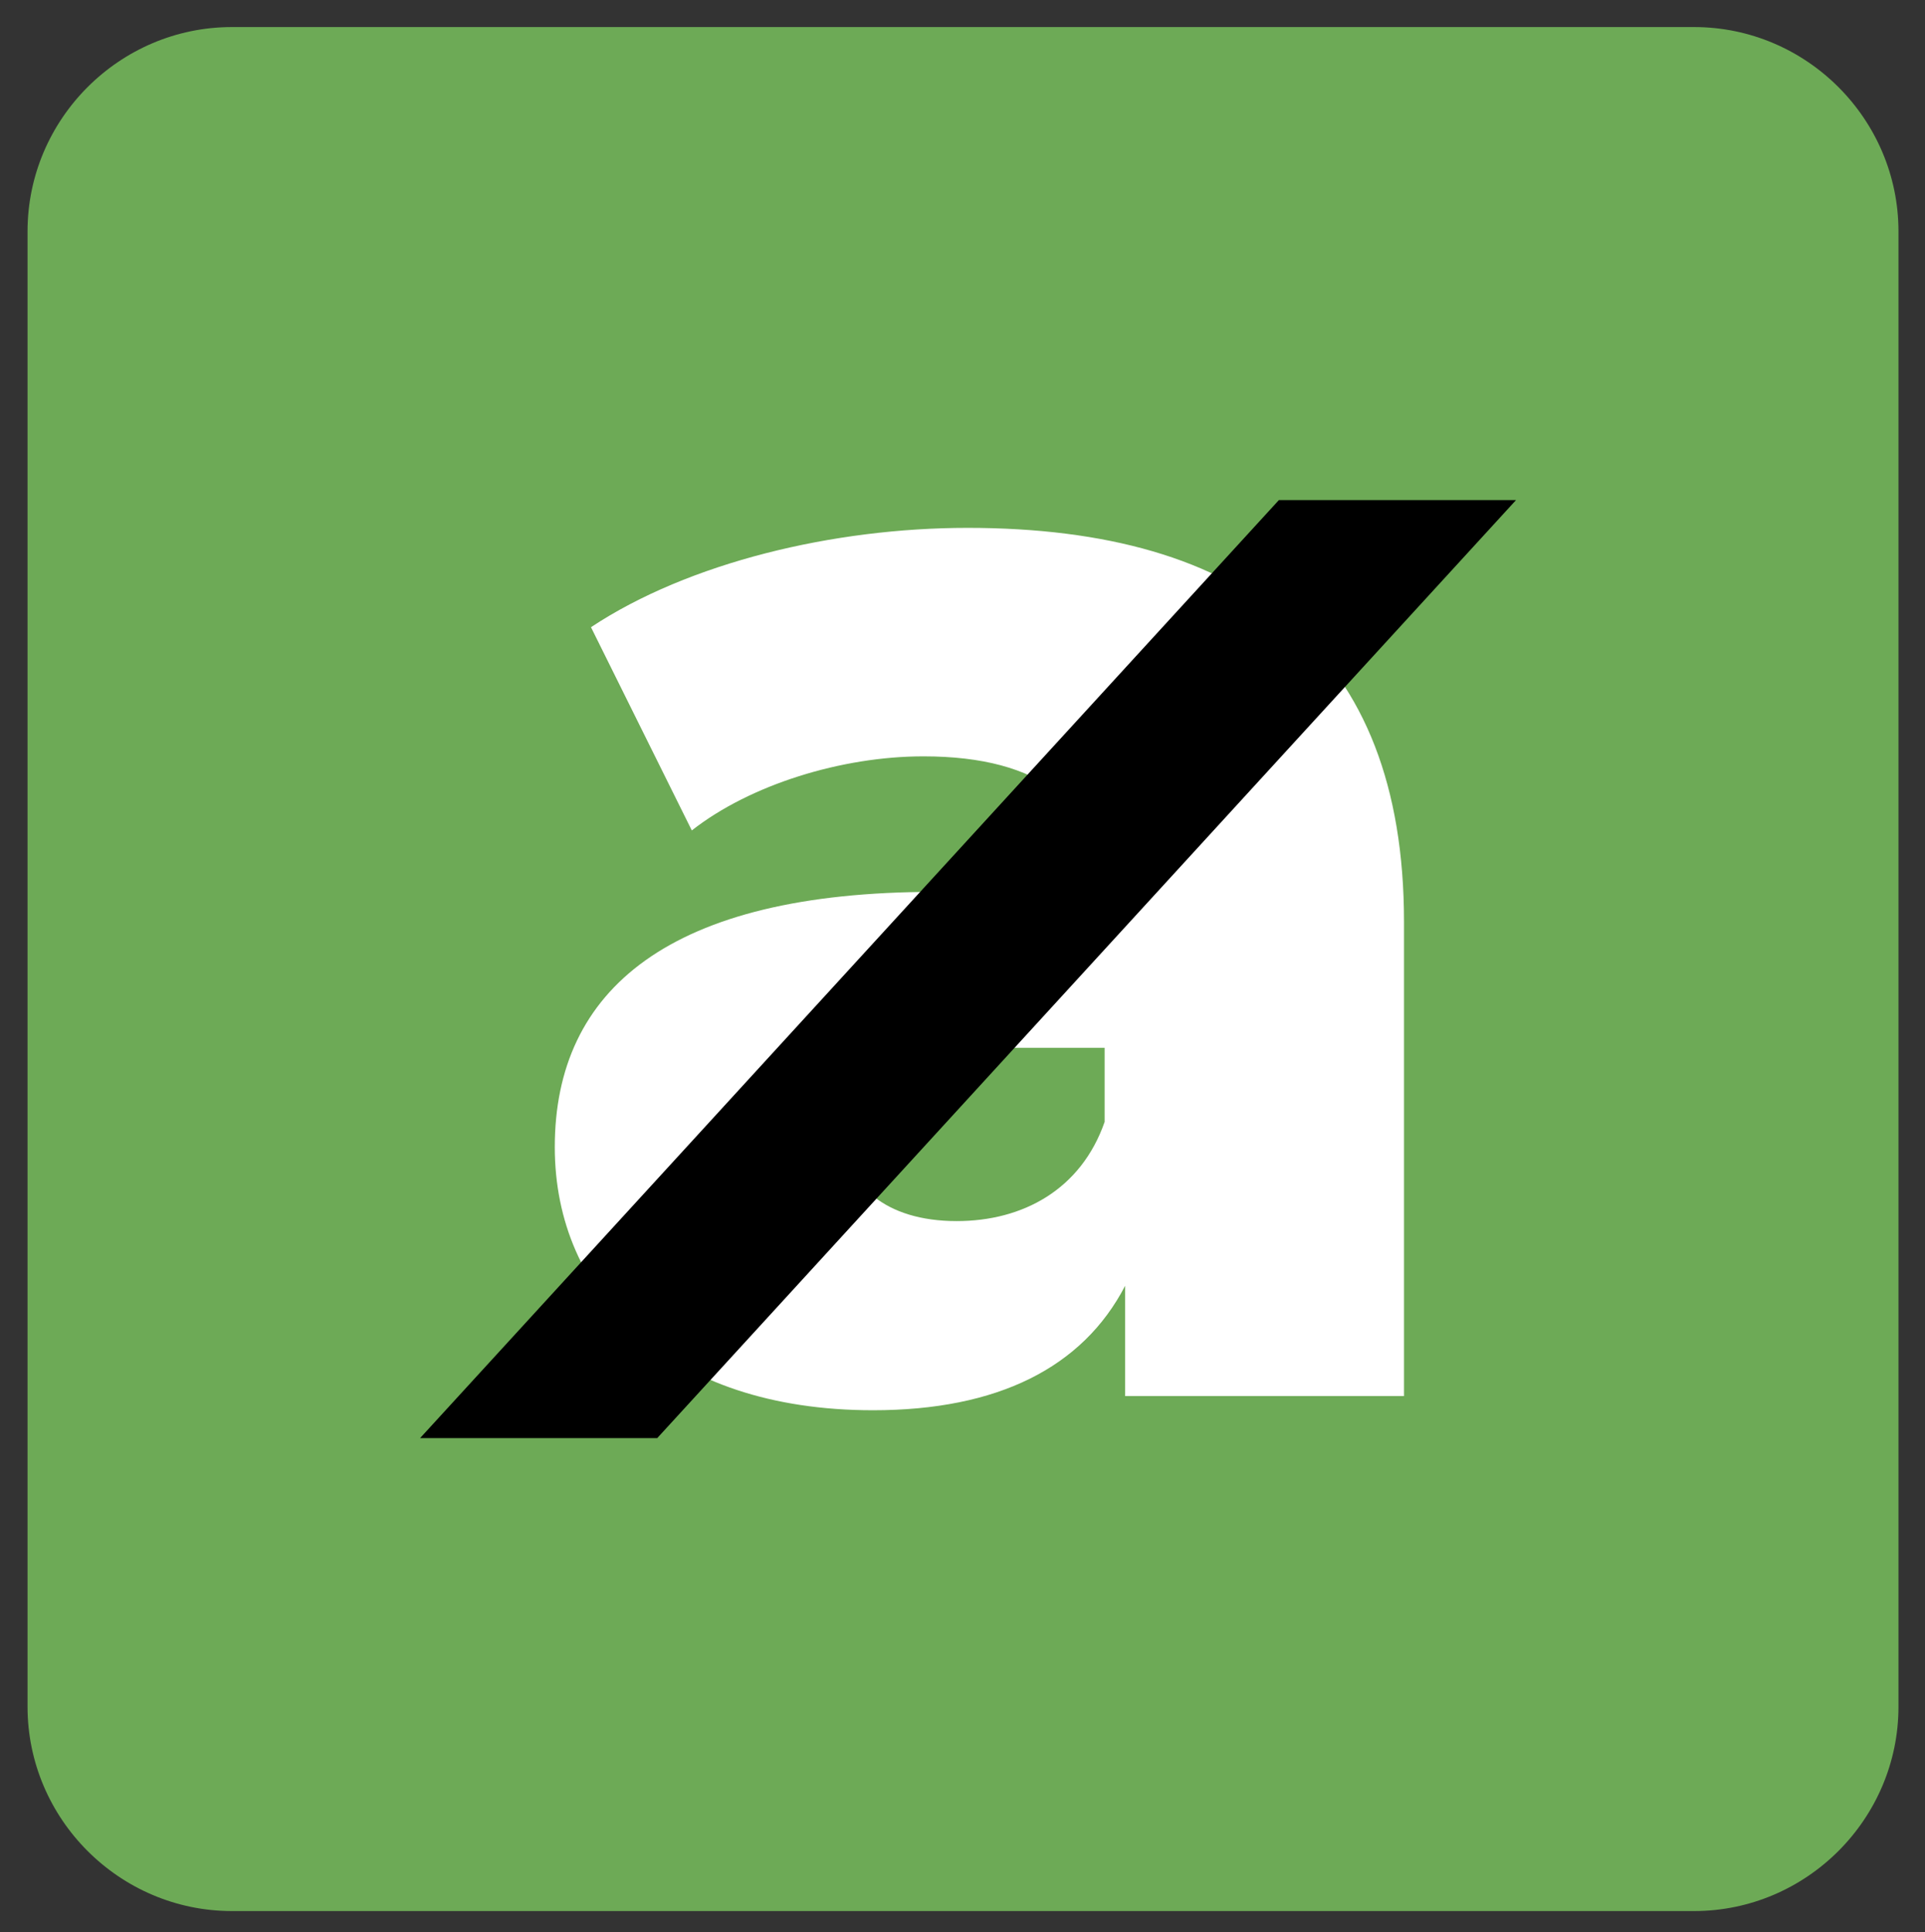 <svg enable-background="new 4144.7 -1911.6 3201.6 3213.6" viewBox="4144.7 -1911.6 3201.6 3213.6" xmlns="http://www.w3.org/2000/svg"><rect x="4144.7" y="-1911.6" width="3201.6" height="3213.6" fill="#333333" stroke="none"/><path d="m6962.2 1266.7h-2431.7c-187 0-340-153-340-340v-2453.3c0-187 153-340 340-340h2431.7c187 0 340 153 340 340v2453.3c0 187-153 340-340 340z" fill="#6daa56"/><path d="m6479.8-378.6v788.8h-463.8v-183.4c-70.8 136.3-212.3 207-419.3 207-340.7 0-529.3-191.3-529.3-437.6 0-262.1 191.3-424.5 631.5-424.5h283c-7.9-144.2-104.9-225.4-301.4-225.4-136.3 0-288.3 47.2-385.2 123.2l-167.7-338c162.4-107.6 403.5-165.2 626.3-165.2 461.2 0 725.9 204.4 725.9 655.1zm-497.9 332.8v-123.2h-214.9c-159.9 0-217.5 57.7-217.5 144.1 0 83.9 68.1 144.1 186.1 144.1 110 .1 207-52.3 246.3-165z" fill="#fff"/><path d="m6666.1-1079.9h-394.4l-1428.3 1560h394.4z"/><path d="m2969.3 1787.1c0-91.4 70.1-155.5 165.7-155.5 58.2 0 104.1 21.2 133.4 59.5l-63.3 56.5c-17.4-22.1-38.2-34.8-65-34.8-41.6 0-69.7 28.9-69.7 74.4s28 74.4 69.7 74.4c26.8 0 47.6-12.7 65-34.8l63.3 56.5c-29.3 38.2-75.2 59.5-133.4 59.5-95.6-.2-165.7-64.4-165.7-155.7z" fill="#fff"/><path d="m3544.2 1703.4v232.4h-91.4v-22.1c-17.4 17.8-40.8 26.4-65.9 26.4-55.7 0-97.7-32.7-97.7-108.4v-128.3h96v111.7c0 33.1 11.5 44.2 30.2 44.2 16.6 0 32.7-12.3 32.7-46.7v-109.2z" fill="#fff"/><path d="m3577 1635.8c0-27.6 22.5-48.9 57.8-48.9s57.8 19.6 57.8 47.2c0 29.3-22.5 50.6-57.8 50.6s-57.8-21.3-57.8-48.9zm9.8 67.6h96v232.4h-96z" fill="#fff"/><path d="m3710.8 1917.1 26.3-63.3c22.1 13.2 53.5 20.8 81.2 20.8 23.4 0 29.7-4.2 29.7-11 0-23.8-133.8 8.1-133.8-85 0-43.8 40.8-79.5 119-79.5 34 0 70.1 6.4 94.8 19.1l-26.3 63.3c-23.8-13.2-47.6-17-67.1-17-24.6 0-31.4 5.5-31.4 11 0 24.2 133.4-7.2 133.4 85.8 0 42.1-39.5 78.6-120.2 78.6-40.1.1-81.8-9.2-105.6-22.8z" fill="#fff"/><path d="m3955.6 1635.8c0-27.6 22.5-48.9 57.8-48.9s57.8 19.6 57.8 47.2c0 29.3-22.5 50.6-57.8 50.6s-57.8-21.3-57.8-48.9zm9.8 67.6h96v232.4h-96z" fill="#fff"/><path d="m4360.6 1803.2v132.6h-96v-116c0-28.9-11-39.9-28.5-39.9-19.5 0-36.1 12.3-36.1 46.7v109.2h-96v-232.4h91.4v22.9c18.3-18.3 42.9-27.2 70.1-27.2 53.4 0 95.1 31 95.1 104.1z" fill="#fff"/><path d="m4652.5 1841.9h-161.5c6.8 17.8 22.9 27.2 46.7 27.2 21.2 0 33.1-5.5 48.4-17l50.1 50.6c-22.5 24.6-55.2 37.4-101.6 37.4-85.4 0-140.6-51.4-140.6-120.7 0-70.5 56.5-120.3 131.7-120.3 68.8 0 127.9 41.6 127.9 120.3.2 6.7-.7 15.7-1.1 22.5zm-163.2-46.3h74.8c-3.8-19.5-17.9-31-37.4-31-19.9-.1-33.5 11.4-37.4 31z" fill="#fff"/><path d="m4850.5 1699.1v85c-8.5-1.3-14.4-1.7-21.2-1.7-28.9 0-49.3 13.2-49.3 50.1v103.3h-96v-232.4h91.4v25.1c16.9-19.6 42.8-29.4 75.1-29.4z" fill="#fff"/><path d="m4862 1912 32.3-73.1c28 16.6 65.4 27.2 98.2 27.2 28.5 0 38.7-5.9 38.7-16.2 0-37.4-164.4-7.2-164.4-118.1 0-55.2 46.3-100.3 138.5-100.3 39.9 0 81.2 8.5 112.2 25.9l-30.2 72.7c-29.3-14.9-56.9-22.1-82.9-22.1-29.3 0-38.7 8.5-38.7 18.7 0 35.7 164.4 5.9 164.4 115.6 0 54.4-46.3 100.3-138.5 100.3-49.7 0-99.8-12.3-129.6-30.6z"/><path d="m5386.8 1810.9v124.9h-89.2v-30.6c-11 23.4-33.1 34.8-65.9 34.8-56.9 0-86.2-32.3-86.2-72.2 0-45 34-70.1 106.2-70.1h38.7c-3-17.8-16.6-27.2-43.8-27.2-20.8 0-44.2 6.8-59.5 18.3l-30.6-63.3c27.2-17 68.4-26.4 104.5-26.4 79.9 0 125.8 34.4 125.8 111.8zm-96 49.2v-16.2h-23.8c-20.4 0-29.3 6.8-29.3 19.6 0 10.6 8.5 18.7 22.9 18.7 13.2 0 25.1-6.8 30.2-22.1z"/><path d="m5685.1 1803.2v132.6h-96v-116c0-28.9-11-39.9-28.5-39.9-19.5 0-36.1 12.3-36.1 46.7v109.2h-96v-232.4h91.4v22.9c18.3-18.3 42.9-27.2 70.1-27.2 53.5 0 95.1 31 95.1 104.1z"/><path d="m5712.4 1917.1 26.3-63.3c22.1 13.2 53.5 20.8 81.2 20.8 23.4 0 29.7-4.2 29.7-11 0-23.8-133.8 8.1-133.8-85 0-43.8 40.8-79.5 119-79.5 34 0 70.1 6.4 94.8 19.1l-26.3 63.3c-23.8-13.2-47.6-17-67.1-17-24.6 0-31.4 5.5-31.4 11 0 24.2 133.4-7.2 133.4 85.8 0 42.1-39.5 78.6-120.2 78.6-40.2.1-81.9-9.2-105.6-22.8z"/><g fill="#fff"><path d="m6172.5 1883.9h-113l-20 51.8h-102l130-297.4h98.6l130 297.4h-103.7zm-27.6-72.2-28.9-74.8-28.9 74.8z"/><path d="m6309.4 1620.5h96v315.3h-96z"/><path d="m6447.9 1620.5h96v315.3h-96z"/><path d="m6832.5 1841.9h-161.5c6.8 17.8 22.9 27.2 46.7 27.2 21.2 0 33.1-5.5 48.4-17l50.1 50.6c-22.5 24.6-55.2 37.4-101.5 37.4-85.4 0-140.6-51.4-140.6-120.7 0-70.5 56.5-120.3 131.7-120.3 68.8 0 127.9 41.6 127.9 120.3 0 6.7-.8 15.7-1.2 22.5zm-163.2-46.3h74.8c-3.8-19.5-17.8-31-37.4-31-20-.1-33.6 11.4-37.4 31z"/><path d="m7030.5 1699.1v85c-8.5-1.3-14.4-1.7-21.2-1.7-28.9 0-49.3 13.2-49.3 50.1v103.3h-96v-232.4h91.4v25.1c16.9-19.6 42.8-29.4 75.1-29.4z"/><path d="m7315.2 1703.4v186.1c0 90.1-52.7 133-141.5 133-45.9 0-87.5-9.8-116.4-28.9l32.3-65.4c18.3 14 49.3 22.9 74.4 22.9 39.5 0 55.2-17.4 55.2-48.4v-4.3c-14.4 16.6-35.7 24.6-64.2 24.6-59.1 0-111.7-43.3-111.7-112.2 0-68.8 52.7-111.7 111.7-111.7 31.9 0 54.4 9.8 68.8 30.6v-26.3zm-95.2 107.5c0-22.5-17-37-39.5-37s-39.9 14.4-39.9 37c0 22.5 17.4 37.4 39.9 37.4 22.5-.1 39.5-14.9 39.5-37.4z"/><path d="m7348 1635.8c0-27.6 22.5-48.9 57.8-48.9s57.8 19.6 57.8 47.2c0 29.3-22.5 50.6-57.8 50.6s-57.8-21.3-57.8-48.9zm9.7 67.6h96v232.4h-96z"/><path d="m7742.3 1841.9h-161.5c6.8 17.8 22.9 27.2 46.7 27.2 21.2 0 33.1-5.5 48.4-17l50.1 50.6c-22.5 24.6-55.2 37.4-101.6 37.4-85.4 0-140.6-51.4-140.6-120.7 0-70.5 56.5-120.3 131.7-120.3 68.8 0 127.9 41.6 127.9 120.3.2 6.7-.7 15.7-1.1 22.5zm-163.2-46.3h74.8c-3.8-19.5-17.8-31-37.4-31-20-.1-33.6 11.4-37.4 31z"/><path d="m7759.3 1917.1 26.3-63.3c22.1 13.2 53.5 20.8 81.2 20.8 23.4 0 29.7-4.2 29.7-11 0-23.8-133.8 8.1-133.8-85 0-43.8 40.8-79.5 119-79.5 34 0 70.1 6.4 94.8 19.1l-26.3 63.3c-23.8-13.2-47.6-17-67.1-17-24.6 0-31.4 5.5-31.4 11 0 24.2 133.4-7.2 133.4 85.8 0 42.1-39.5 78.6-120.2 78.6-40.2.1-81.8-9.2-105.6-22.8z"/></g><path d="m8001.1 1884.8c0-32.7 24.2-54.4 56.1-54.4s56.1 21.7 56.1 54.4c0 32.3-24.2 55.2-56.1 55.2s-56.1-22.9-56.1-55.2z"/><path d="m8246.7 1716.1h50.6v70.1h-47.6v149.6h-96v-149.6h-31.9v-70.1h31.9v-1.3c0-59.9 37.4-98.6 103.7-98.6 20.4 0 42.9 3.8 56.9 11.5l-22.9 66.7c-6.4-3-14-5.5-21.7-5.5-13.6 0-22.9 8.1-22.9 26.8v.4z"/><path d="m8524.6 1699.1v85c-8.5-1.3-14.4-1.7-21.2-1.7-28.9 0-49.3 13.2-49.3 50.1v103.3h-96v-232.4h91.4v25.1c16.9-19.6 42.8-29.4 75.1-29.4z"/></svg>